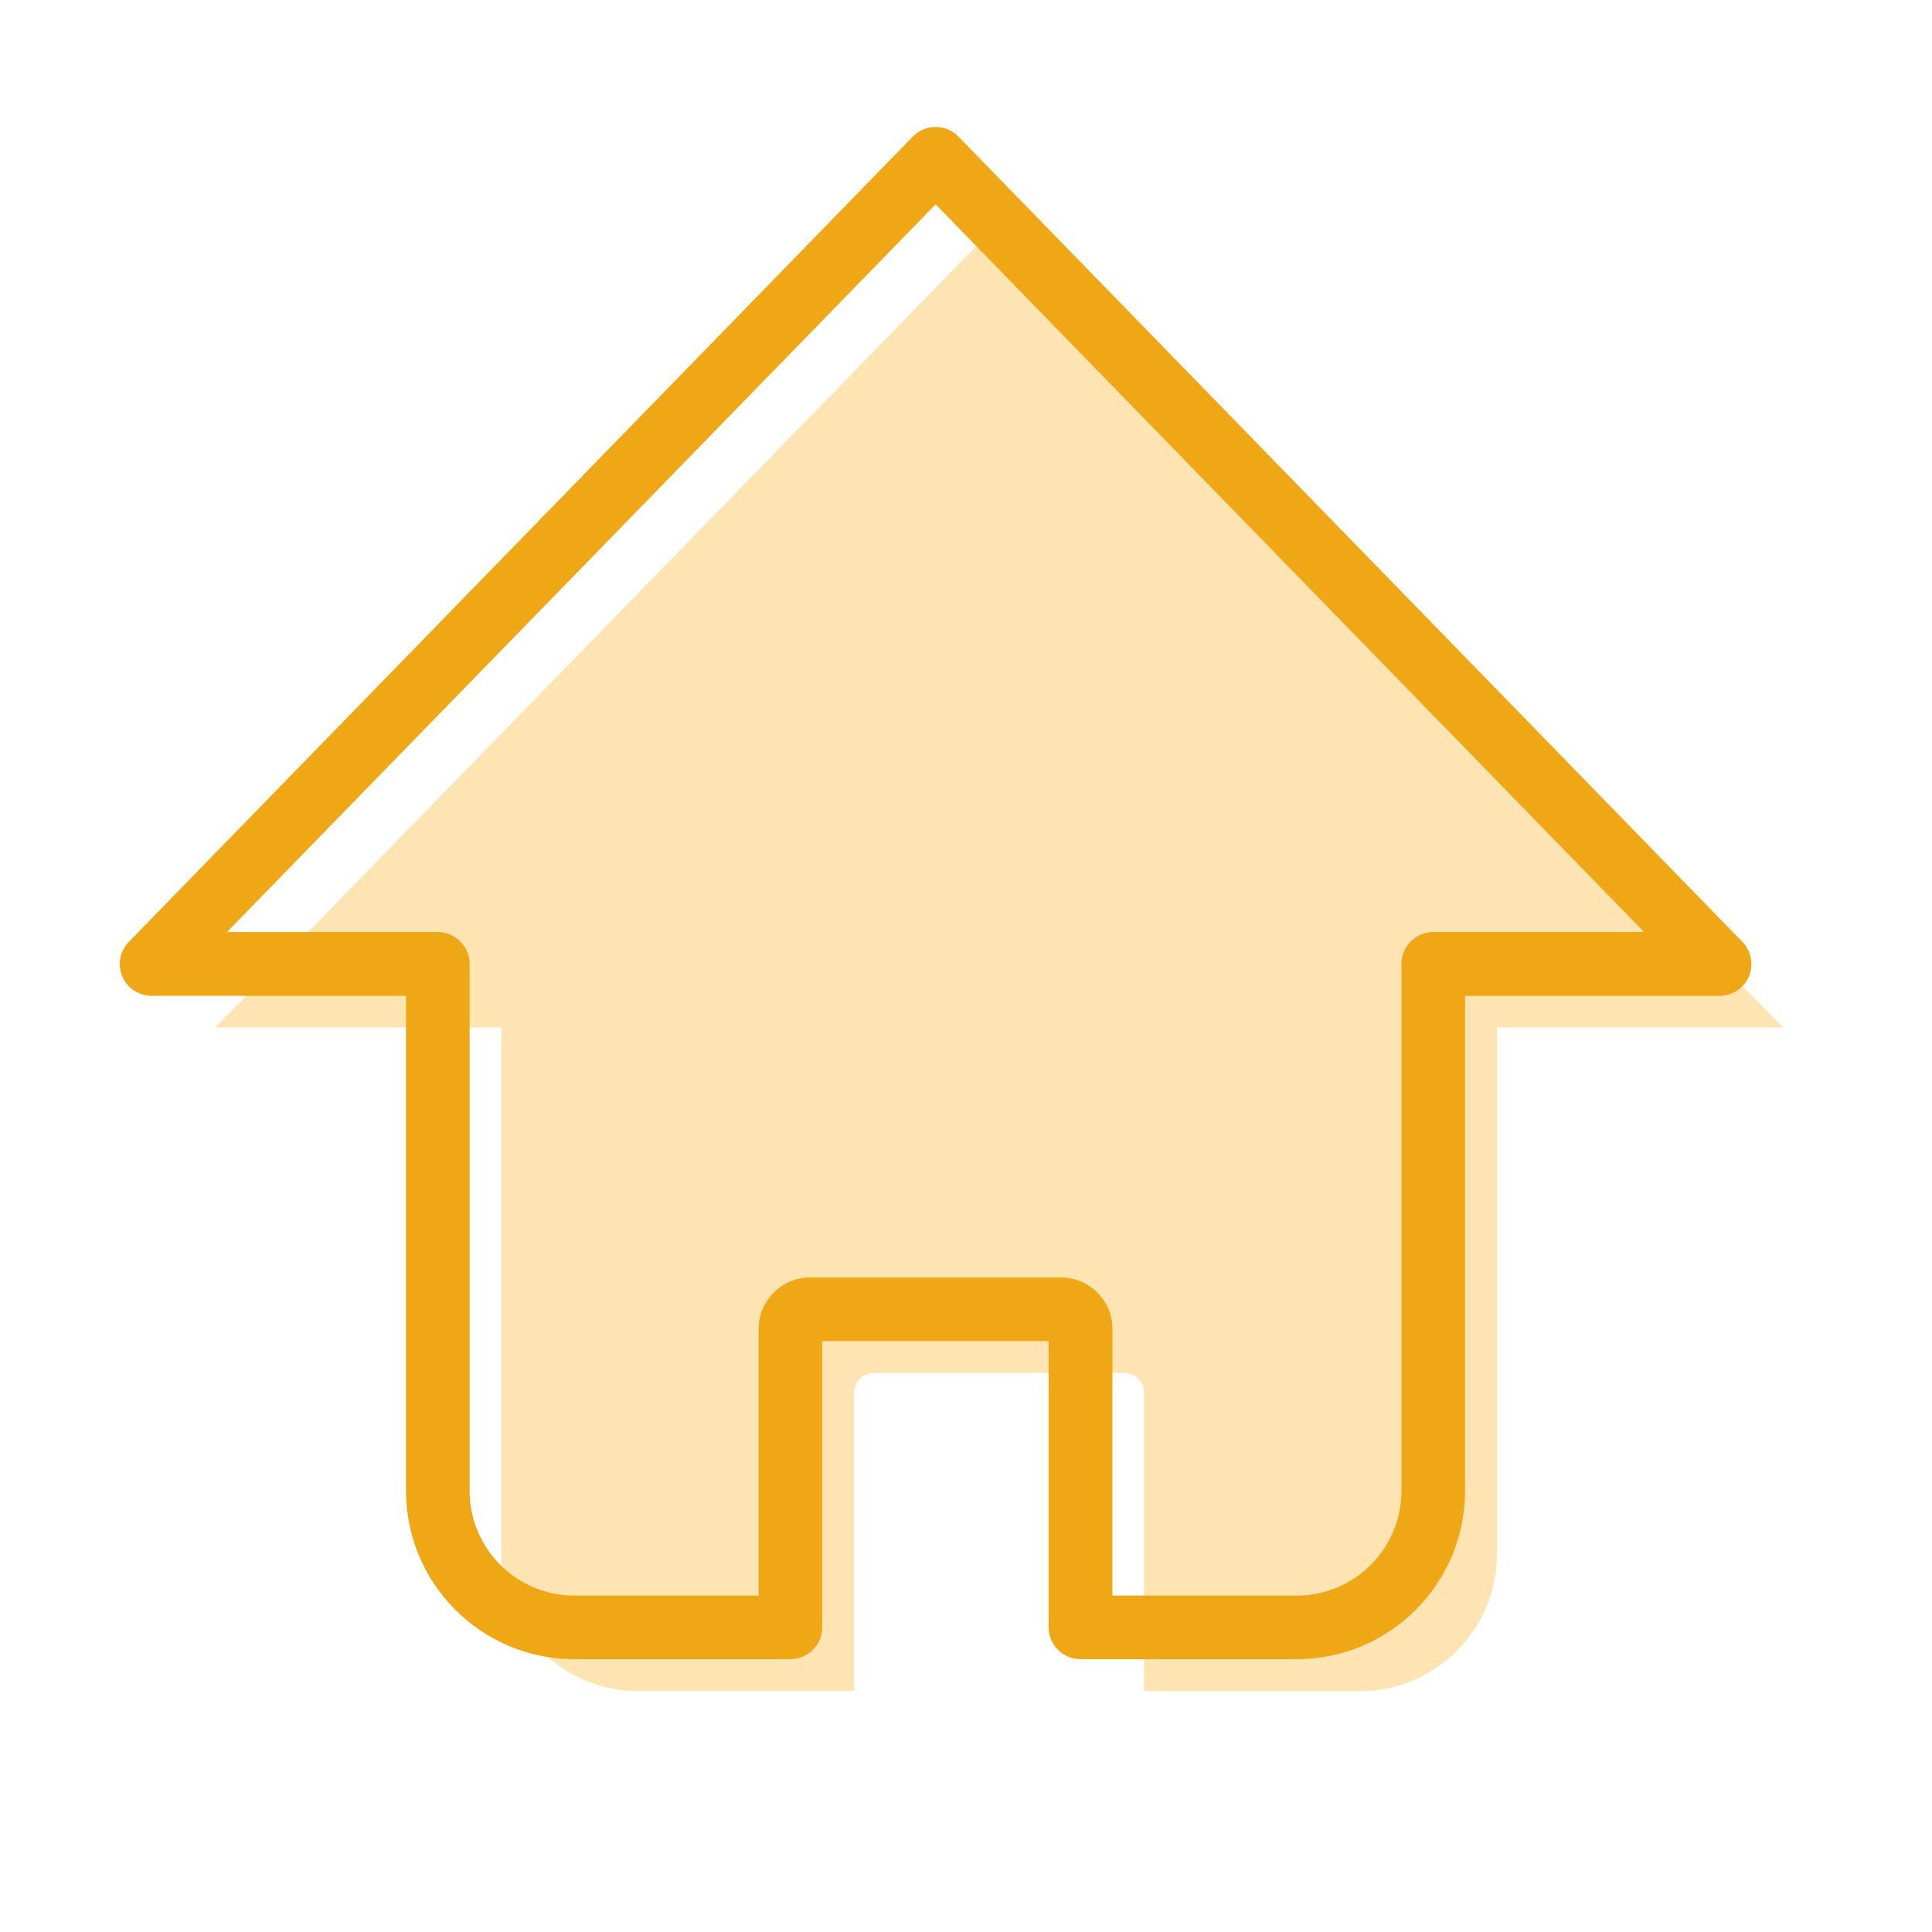 <?xml version="1.0" standalone="no"?><!DOCTYPE svg PUBLIC "-//W3C//DTD SVG 1.1//EN" "http://www.w3.org/Graphics/SVG/1.1/DTD/svg11.dtd"><svg t="1728715276940" class="icon" viewBox="0 0 1024 1024" version="1.1" xmlns="http://www.w3.org/2000/svg" p-id="1497" xmlns:xlink="http://www.w3.org/1999/xlink" width="200" height="200"><path d="M529.6 117.9L114 544.6h151.7v279.3c0 39.8 32.6 72.4 72.4 72.4h114.6V738c0-5.7 4.7-10.3 10.3-10.3h133.1c5.7 0 10.3 4.7 10.3 10.3v158.3H721c39.8 0 72.4-32.6 72.4-72.4V544.6h151.7L529.6 117.9z" fill="#FFE4B3" p-id="1498"></path><path d="M687.3 879.4H572.7c-9.3 0-16.9-7.6-16.9-16.9V710.8h-120v151.7c0 9.3-7.6 16.9-16.9 16.9H304.4c-49.2 0-89.2-40-89.2-89.2V527.8H80.3c-6.8 0-12.9-4.1-15.5-10.3-2.6-6.2-1.3-13.5 3.5-18.3L483.8 72.4c3.2-3.3 7.5-5.1 12.1-5.1s8.9 1.8 12.1 5.1l415.5 426.8c4.7 4.9 6.1 12.1 3.5 18.3-2.6 6.2-8.8 10.3-15.5 10.3h-135v262.4c0 49.2-40 89.2-89.2 89.2z m-97.7-33.7h97.7c30.6 0 55.5-24.9 55.5-55.5V510.9c0-9.3 7.6-16.9 16.9-16.9h111.7L495.9 108.3 120.3 494H232c9.3 0 16.9 7.6 16.9 16.9v279.3c0 30.6 24.9 55.5 55.5 55.5h97.7V704.3c0-15 12.2-27.2 27.2-27.2h133.1c15 0 27.2 12.2 27.2 27.2v141.4z" fill="#EFA716" p-id="1499"></path></svg>
